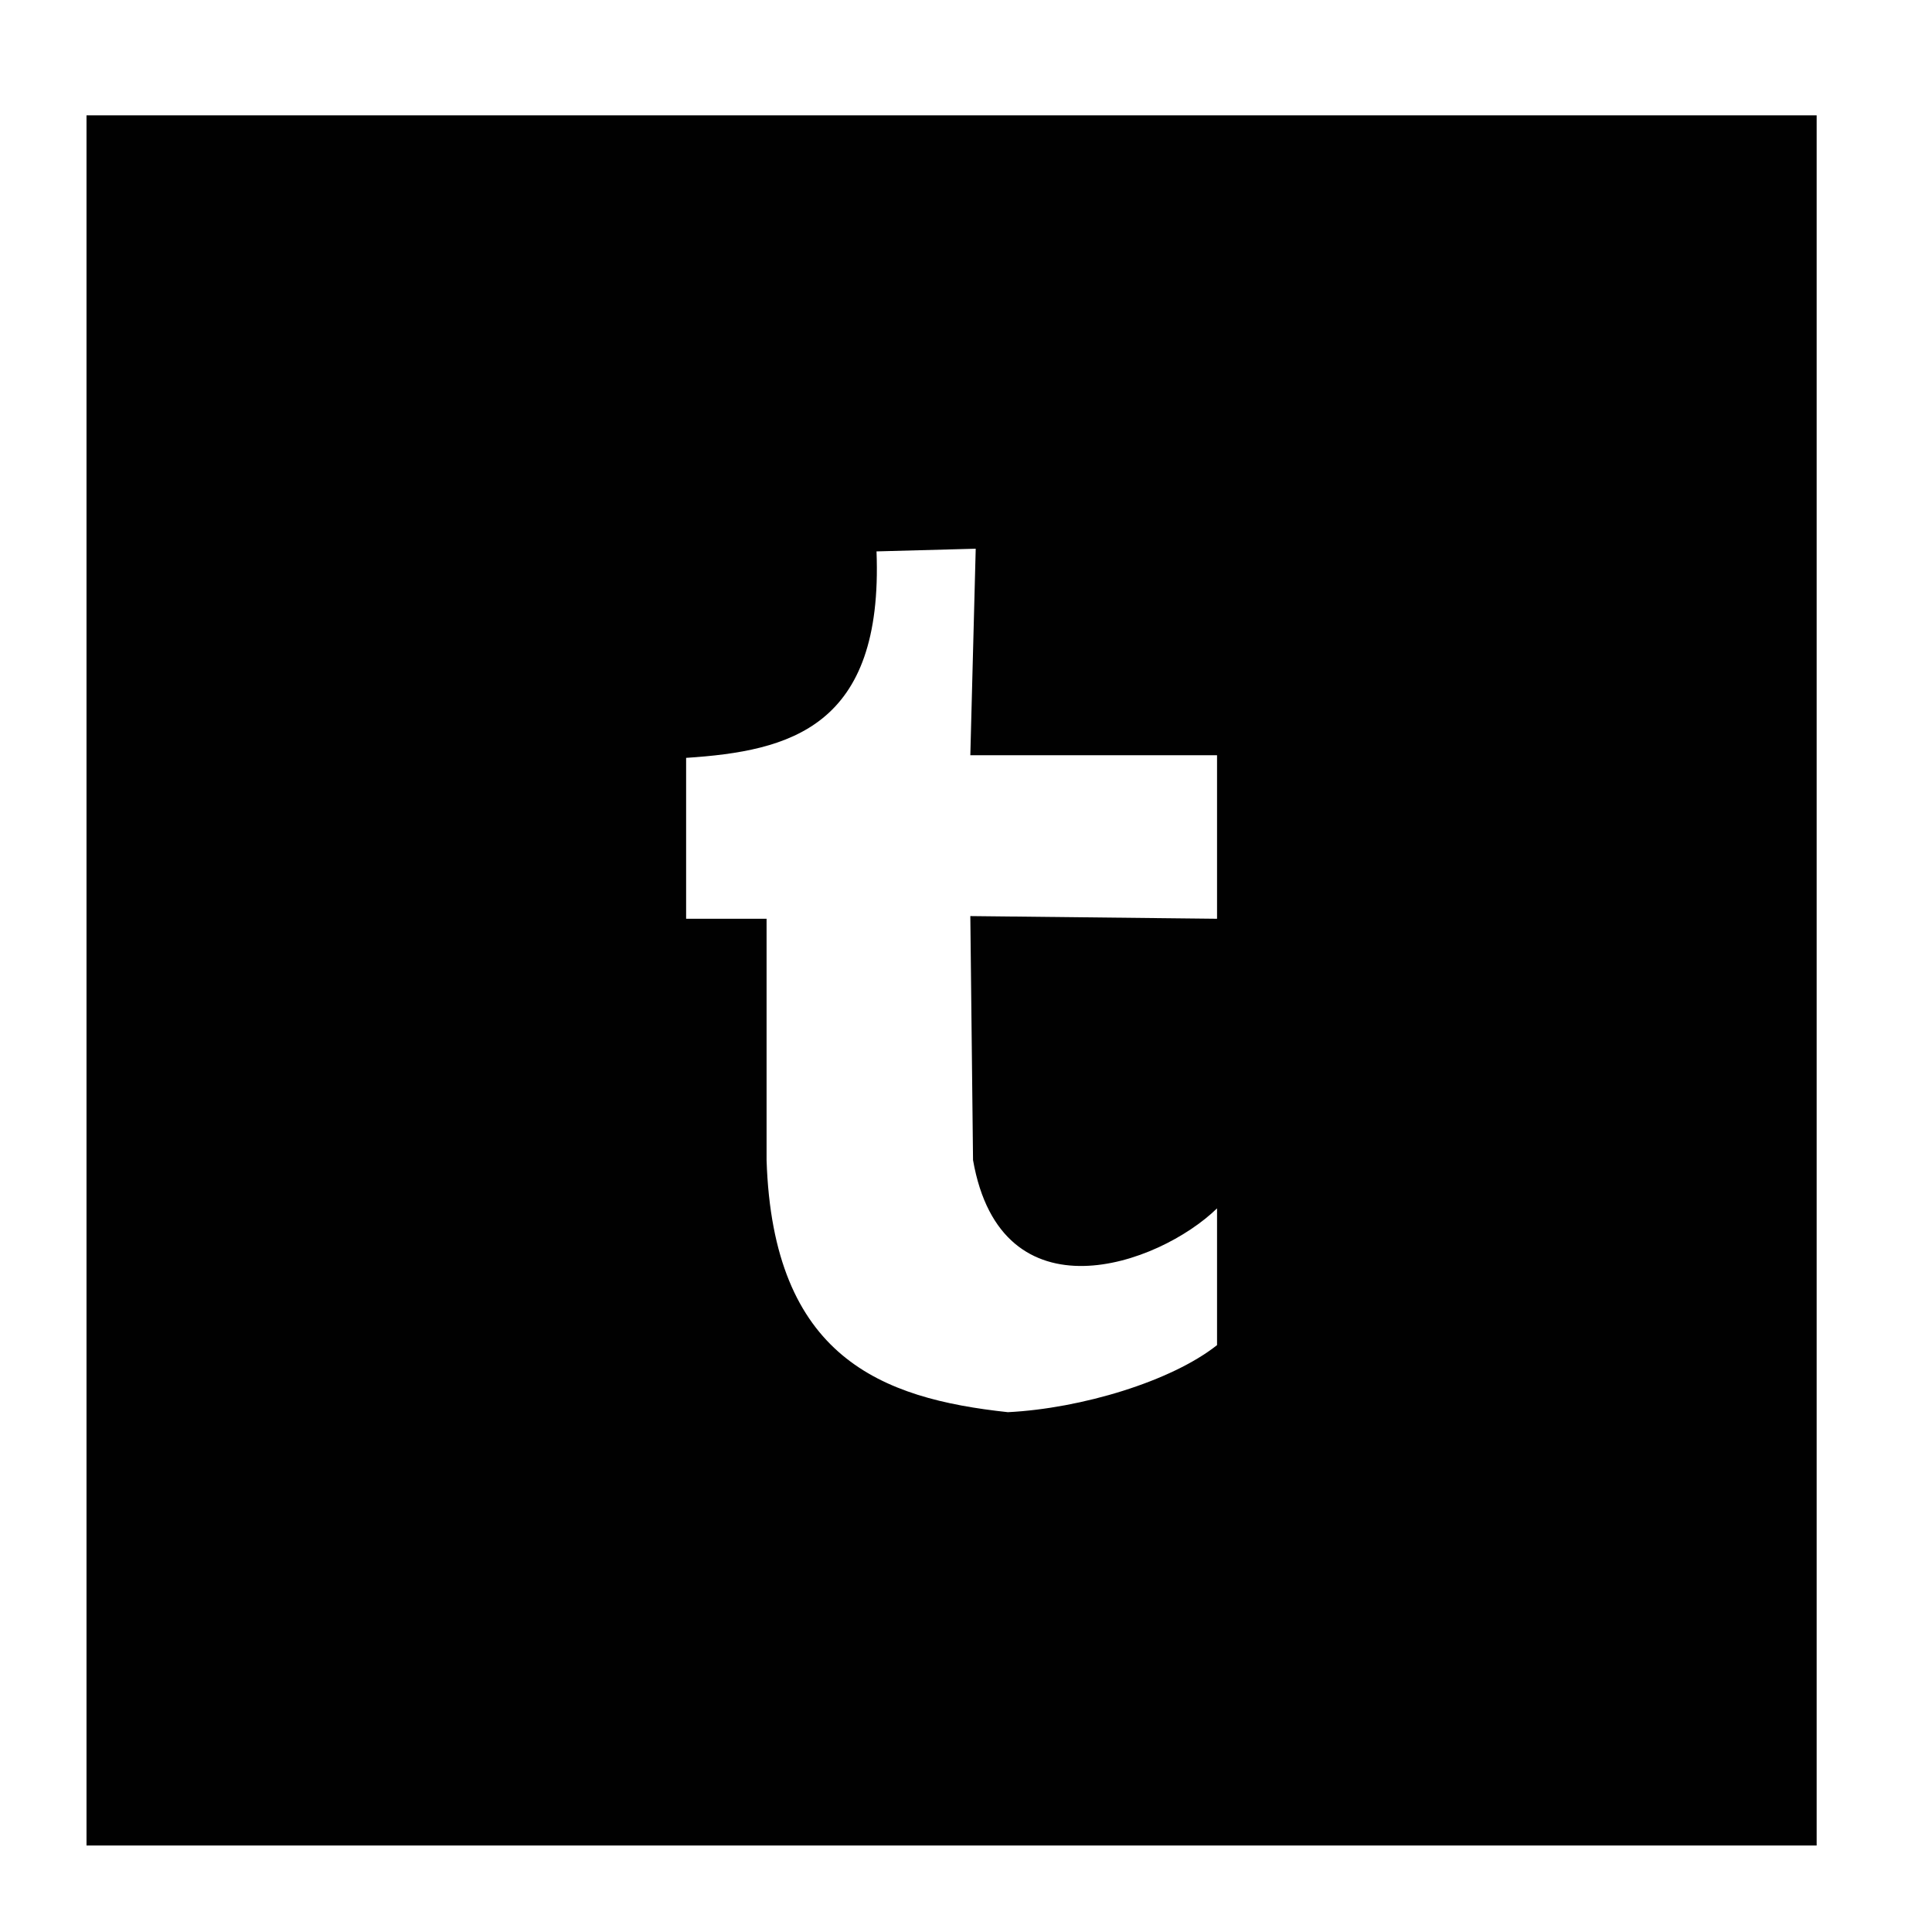 <?xml version="1.0" ?><!DOCTYPE svg  PUBLIC '-//W3C//DTD SVG 1.1//EN'  'http://www.w3.org/Graphics/SVG/1.1/DTD/svg11.dtd'><svg height="67px" id="Layer_1" style="enable-background:new 0 0 67 67;" version="1.1" viewBox="0 0 67 67" width="67px" xml:space="preserve" xmlns="http://www.w3.org/2000/svg" xmlns:xlink="http://www.w3.org/1999/xlink"><path d="M23.794,26.282v5.579h2.79v8.37  c0.22,6.844,3.982,8.27,8.369,8.742c2.55-0.128,5.674-1.072,7.253-2.326v-4.742c-2.031,1.974-7.484,3.91-8.462-1.674l-0.094-8.462  l8.556,0.093v-5.672H33.65l0.187-7.161l-3.44,0.093C30.633,25.229,27.387,26.047,23.794,26.282z M3,4h60v60H3V4z" style="fill-rule:evenodd;clip-rule:evenodd;fill:#010101;"/></svg>